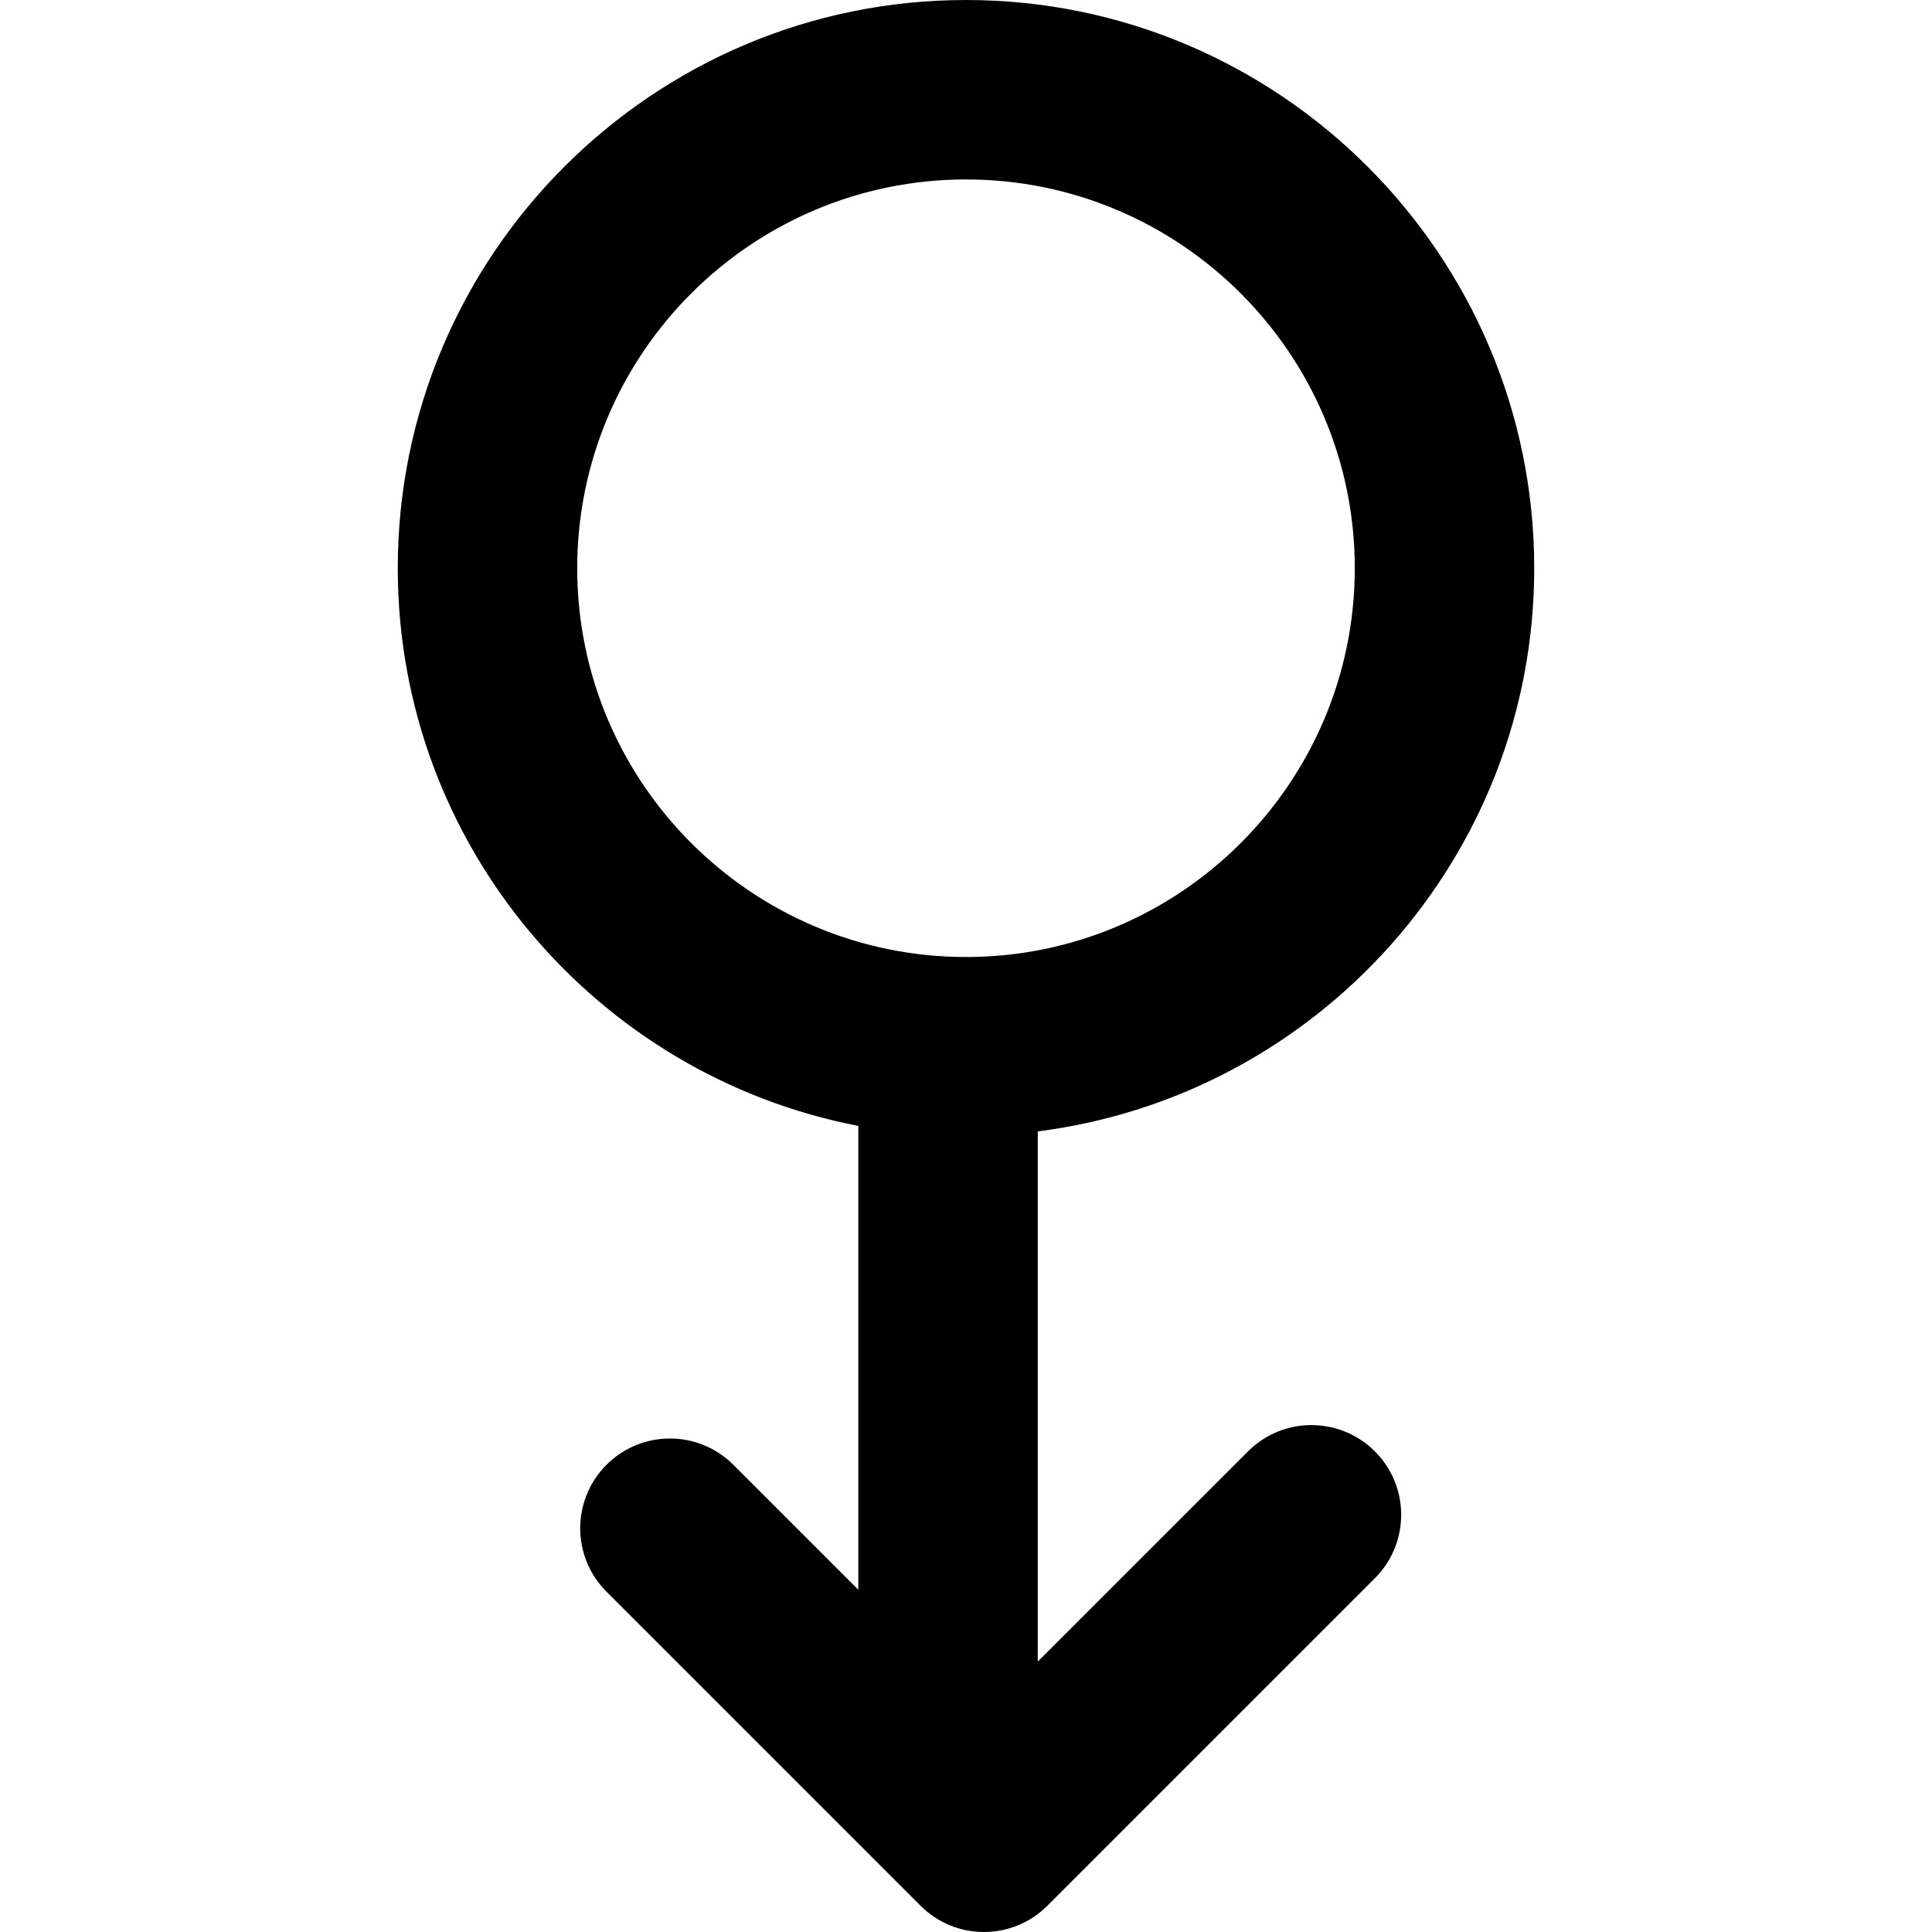 <?xml version="1.0" encoding="iso-8859-1"?>
<!-- Uploaded to: SVG Repo, www.svgrepo.com, Generator: SVG Repo Mixer Tools -->
<!DOCTYPE svg PUBLIC "-//W3C//DTD SVG 1.1//EN" "http://www.w3.org/Graphics/SVG/1.1/DTD/svg11.dtd">
<svg fill="#000000" version="1.1" id="Capa_1" xmlns="http://www.w3.org/2000/svg" xmlns:xlink="http://www.w3.org/1999/xlink" 
	 width="800px" height="800px" viewBox="0 0 514.779 514.778"
	 xml:space="preserve">
<g>
	<g>
		<path d="M408.792,151.403C408.792,67.923,340.869,0,257.389,0c-83.48,0-151.403,67.923-151.403,151.403
			c0,73.669,52.909,135.146,122.715,148.592v123.596l-33.297-33.297c-9.342-9.343-24.47-9.343-33.803,0s-9.342,24.47,0,33.803
			l83.672,83.672c4.666,4.677,10.776,7.01,16.896,7.01c6.121,0,12.23-2.333,16.906-7l87.258-87.258
			c9.344-9.343,9.344-24.47,0-33.803c-9.342-9.333-24.469-9.343-33.803,0l-56.018,56.007V301.458
			C350.986,292.011,408.792,228.4,408.792,151.403z M153.798,151.403c0-57.126,46.464-103.591,103.59-103.591
			S360.98,94.277,360.98,151.403s-46.465,103.591-103.591,103.591S153.798,208.53,153.798,151.403z"/>
	</g>
</g>
</svg>
